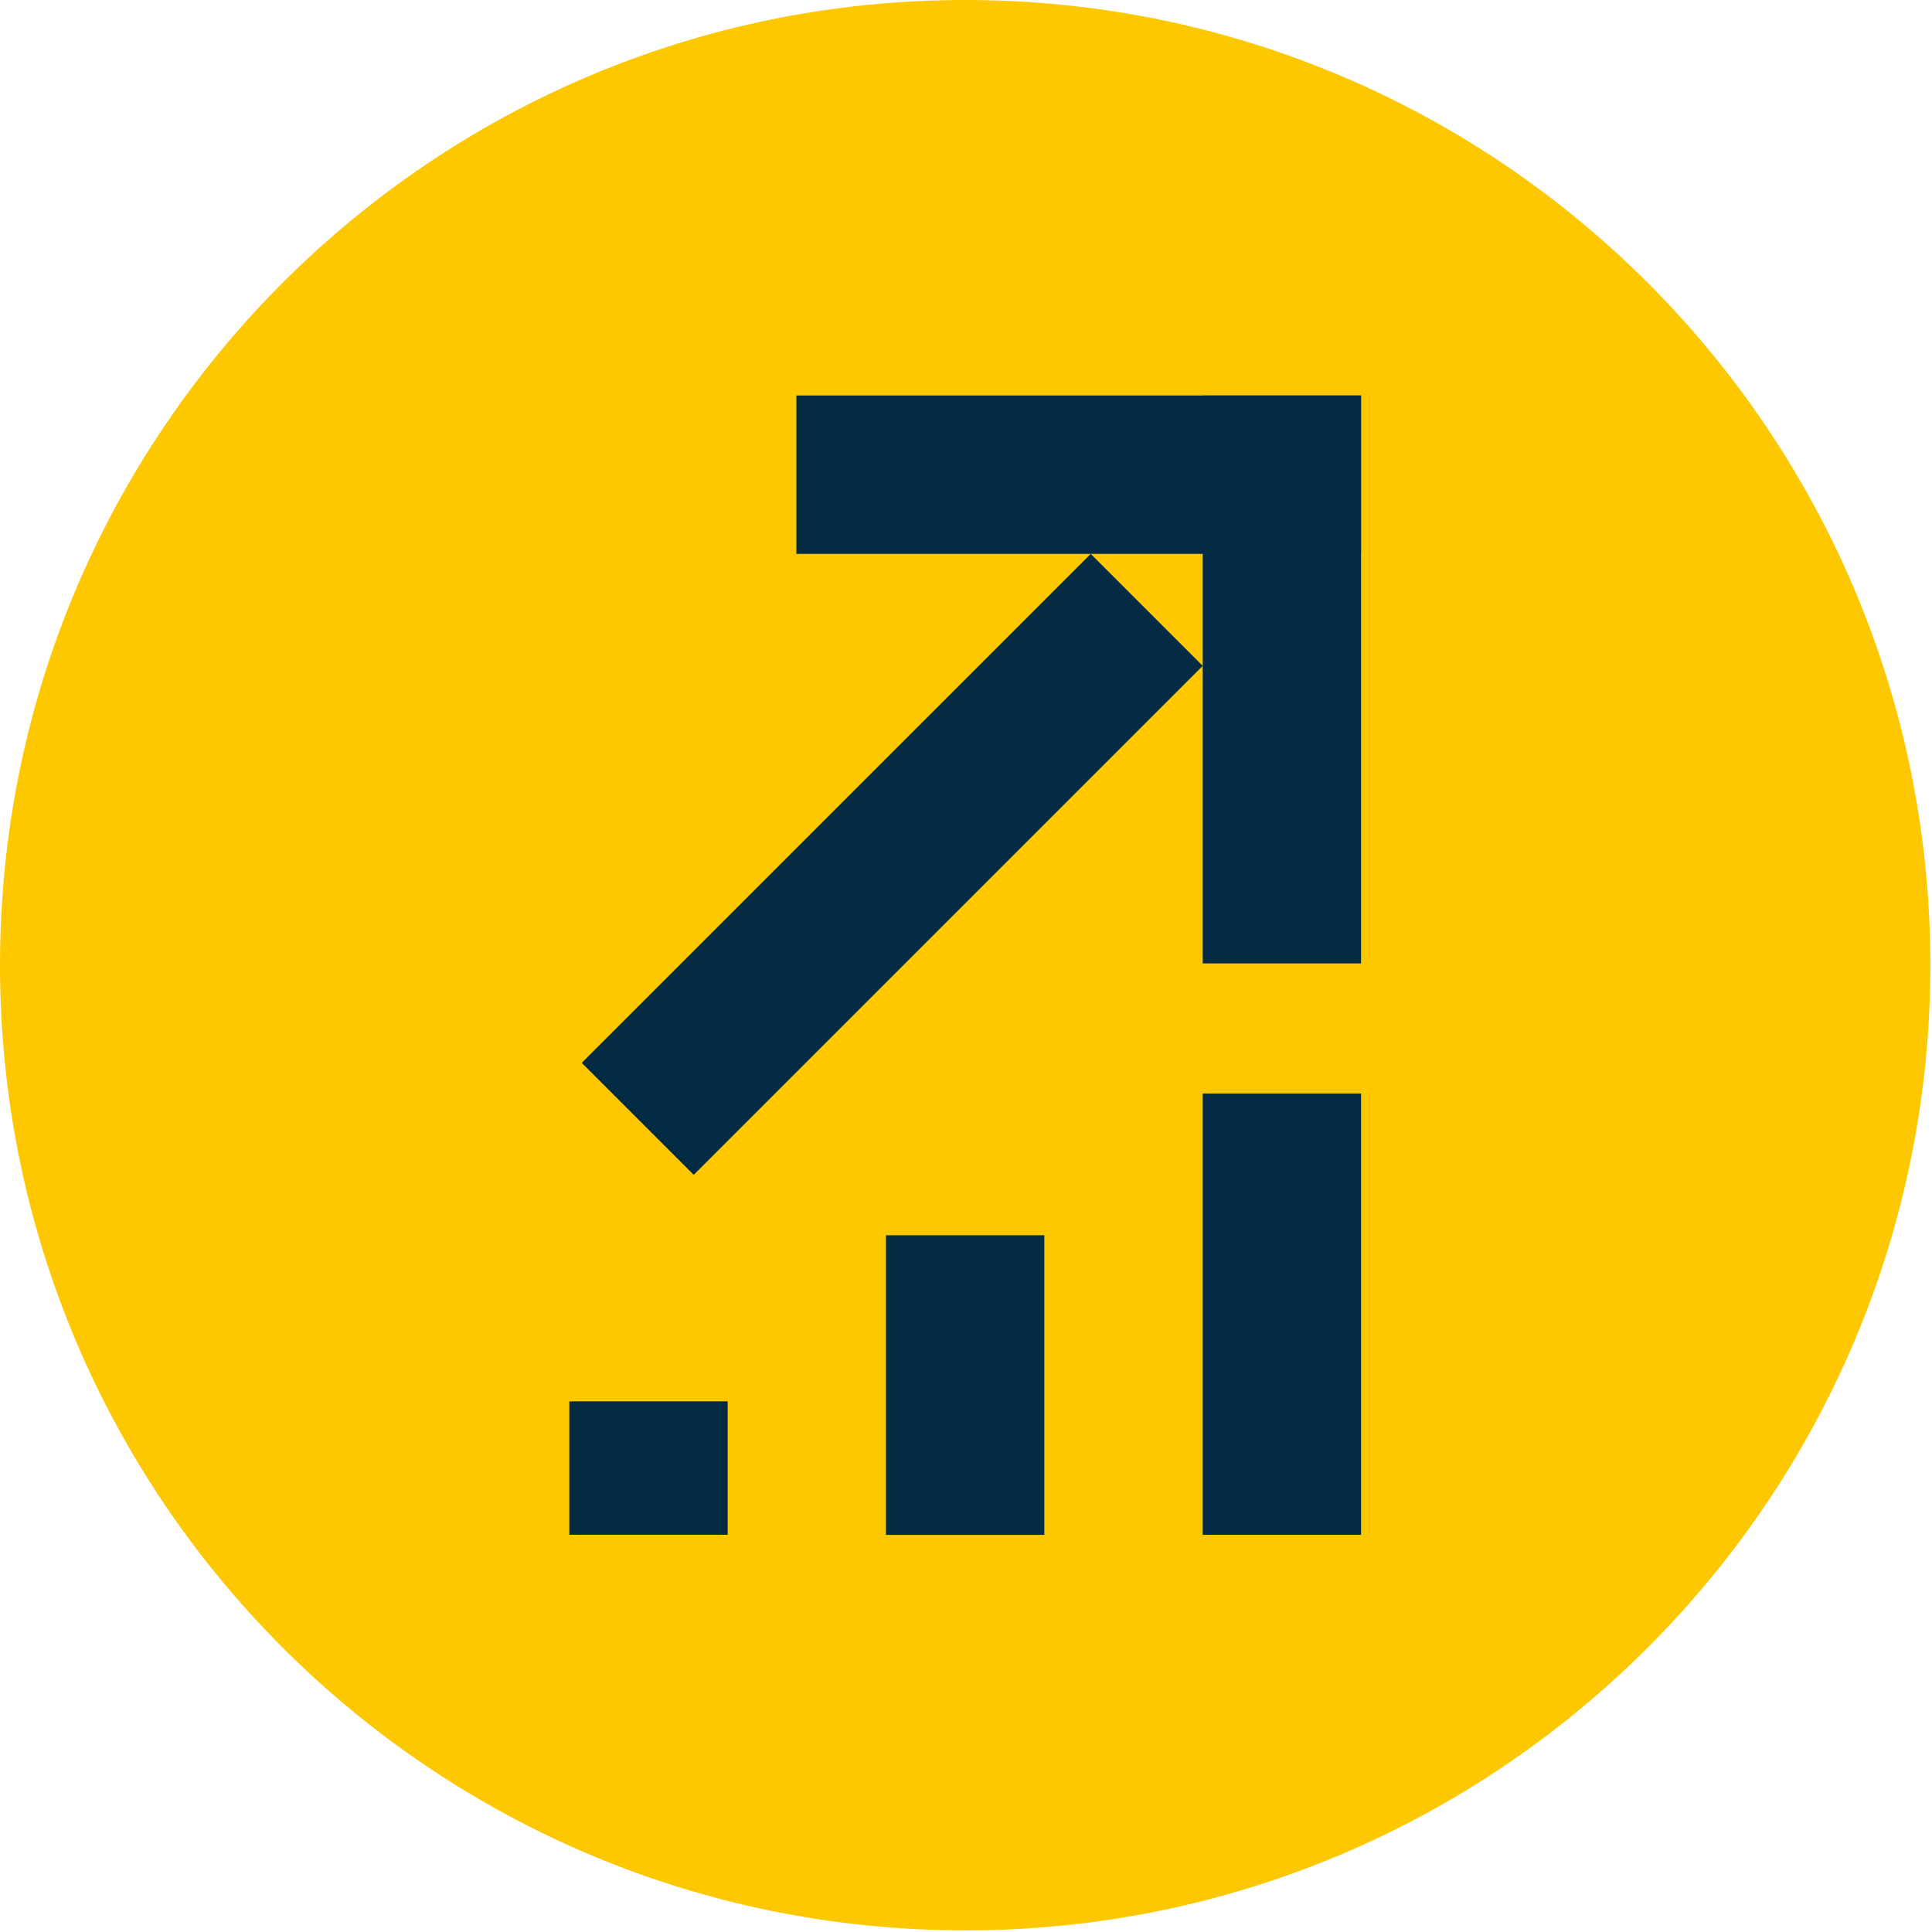 <?xml version="1.0" encoding="UTF-8"?> <svg xmlns="http://www.w3.org/2000/svg" xmlns:v="https://vecta.io/nano" width="56" height="56" fill="none"><path d="M27.976 55.953c15.451 0 27.976-12.525 27.976-27.976S43.427 0 27.976 0 0 12.525 0 27.976s12.525 27.976 27.976 27.976z" fill="#fdc800"></path><g fill="#032b44"><path d="M39.451 31.696h-4.59v12.791h4.59V31.696zm0-20.232h-4.59v16.461h4.59V11.464z"></path><path d="M31.615 16.055L16.862 30.807l3.246 3.246L34.861 19.3l-3.246-3.246z"></path><path d="M39.449 11.464H23.084v4.59h16.365v-4.59zM30.27 35.805h-4.59v8.684h4.59v-8.684zm-9.178 4.814h-4.59v3.867h4.59v-3.867z"></path></g></svg> 